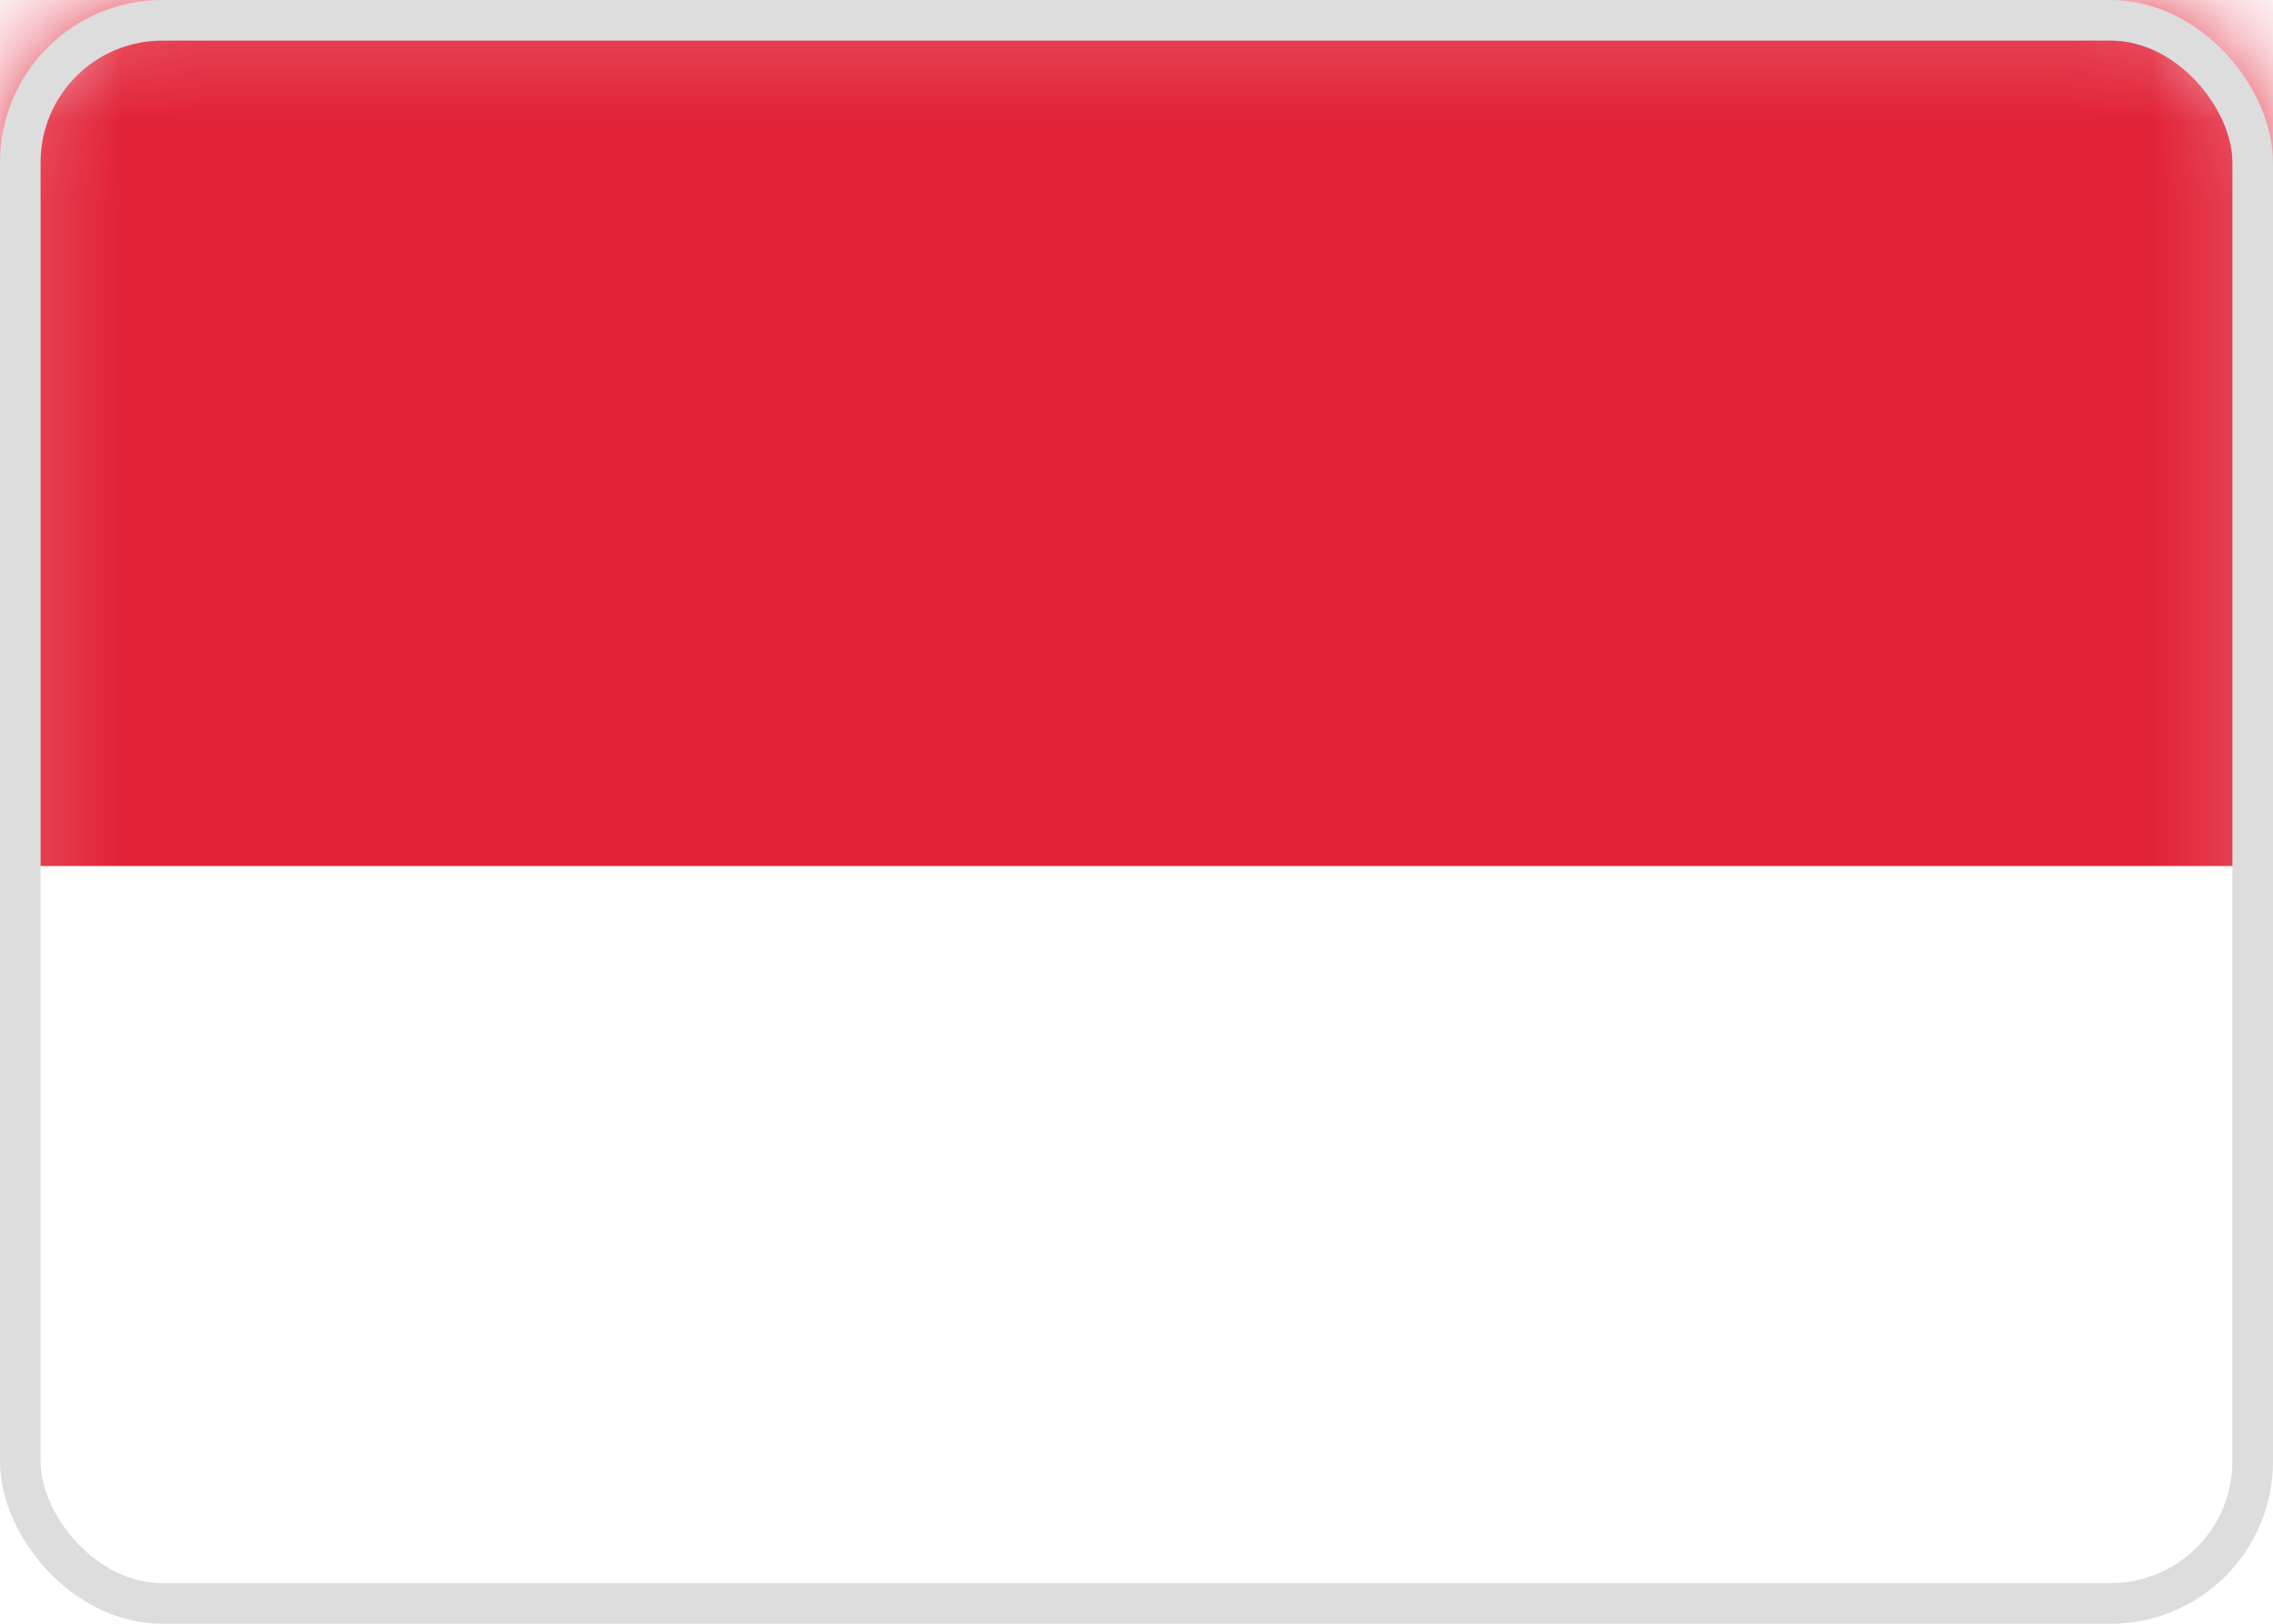 <svg width="28" height="20" viewBox="0 0 28 20" fill="none" xmlns="http://www.w3.org/2000/svg">
<mask id="mask0_3_460" style="mask-type:luminance" maskUnits="userSpaceOnUse" x="0" y="0" width="28" height="20">
<rect x="0.25" y="0.25" width="27.5" height="19.5" rx="1.75" fill="white" stroke="white" stroke-width="0.5"/>
</mask>
<g mask="url(#mask0_3_460)">
<path fill-rule="evenodd" clip-rule="evenodd" d="M0 10.667H28V0H0V10.667Z" fill="#E12237"/>
</g>
<rect x="0.25" y="0.25" width="27.5" height="19.5" rx="1.75" stroke="#DDDDDD" stroke-width="0.5"/>
</svg>

